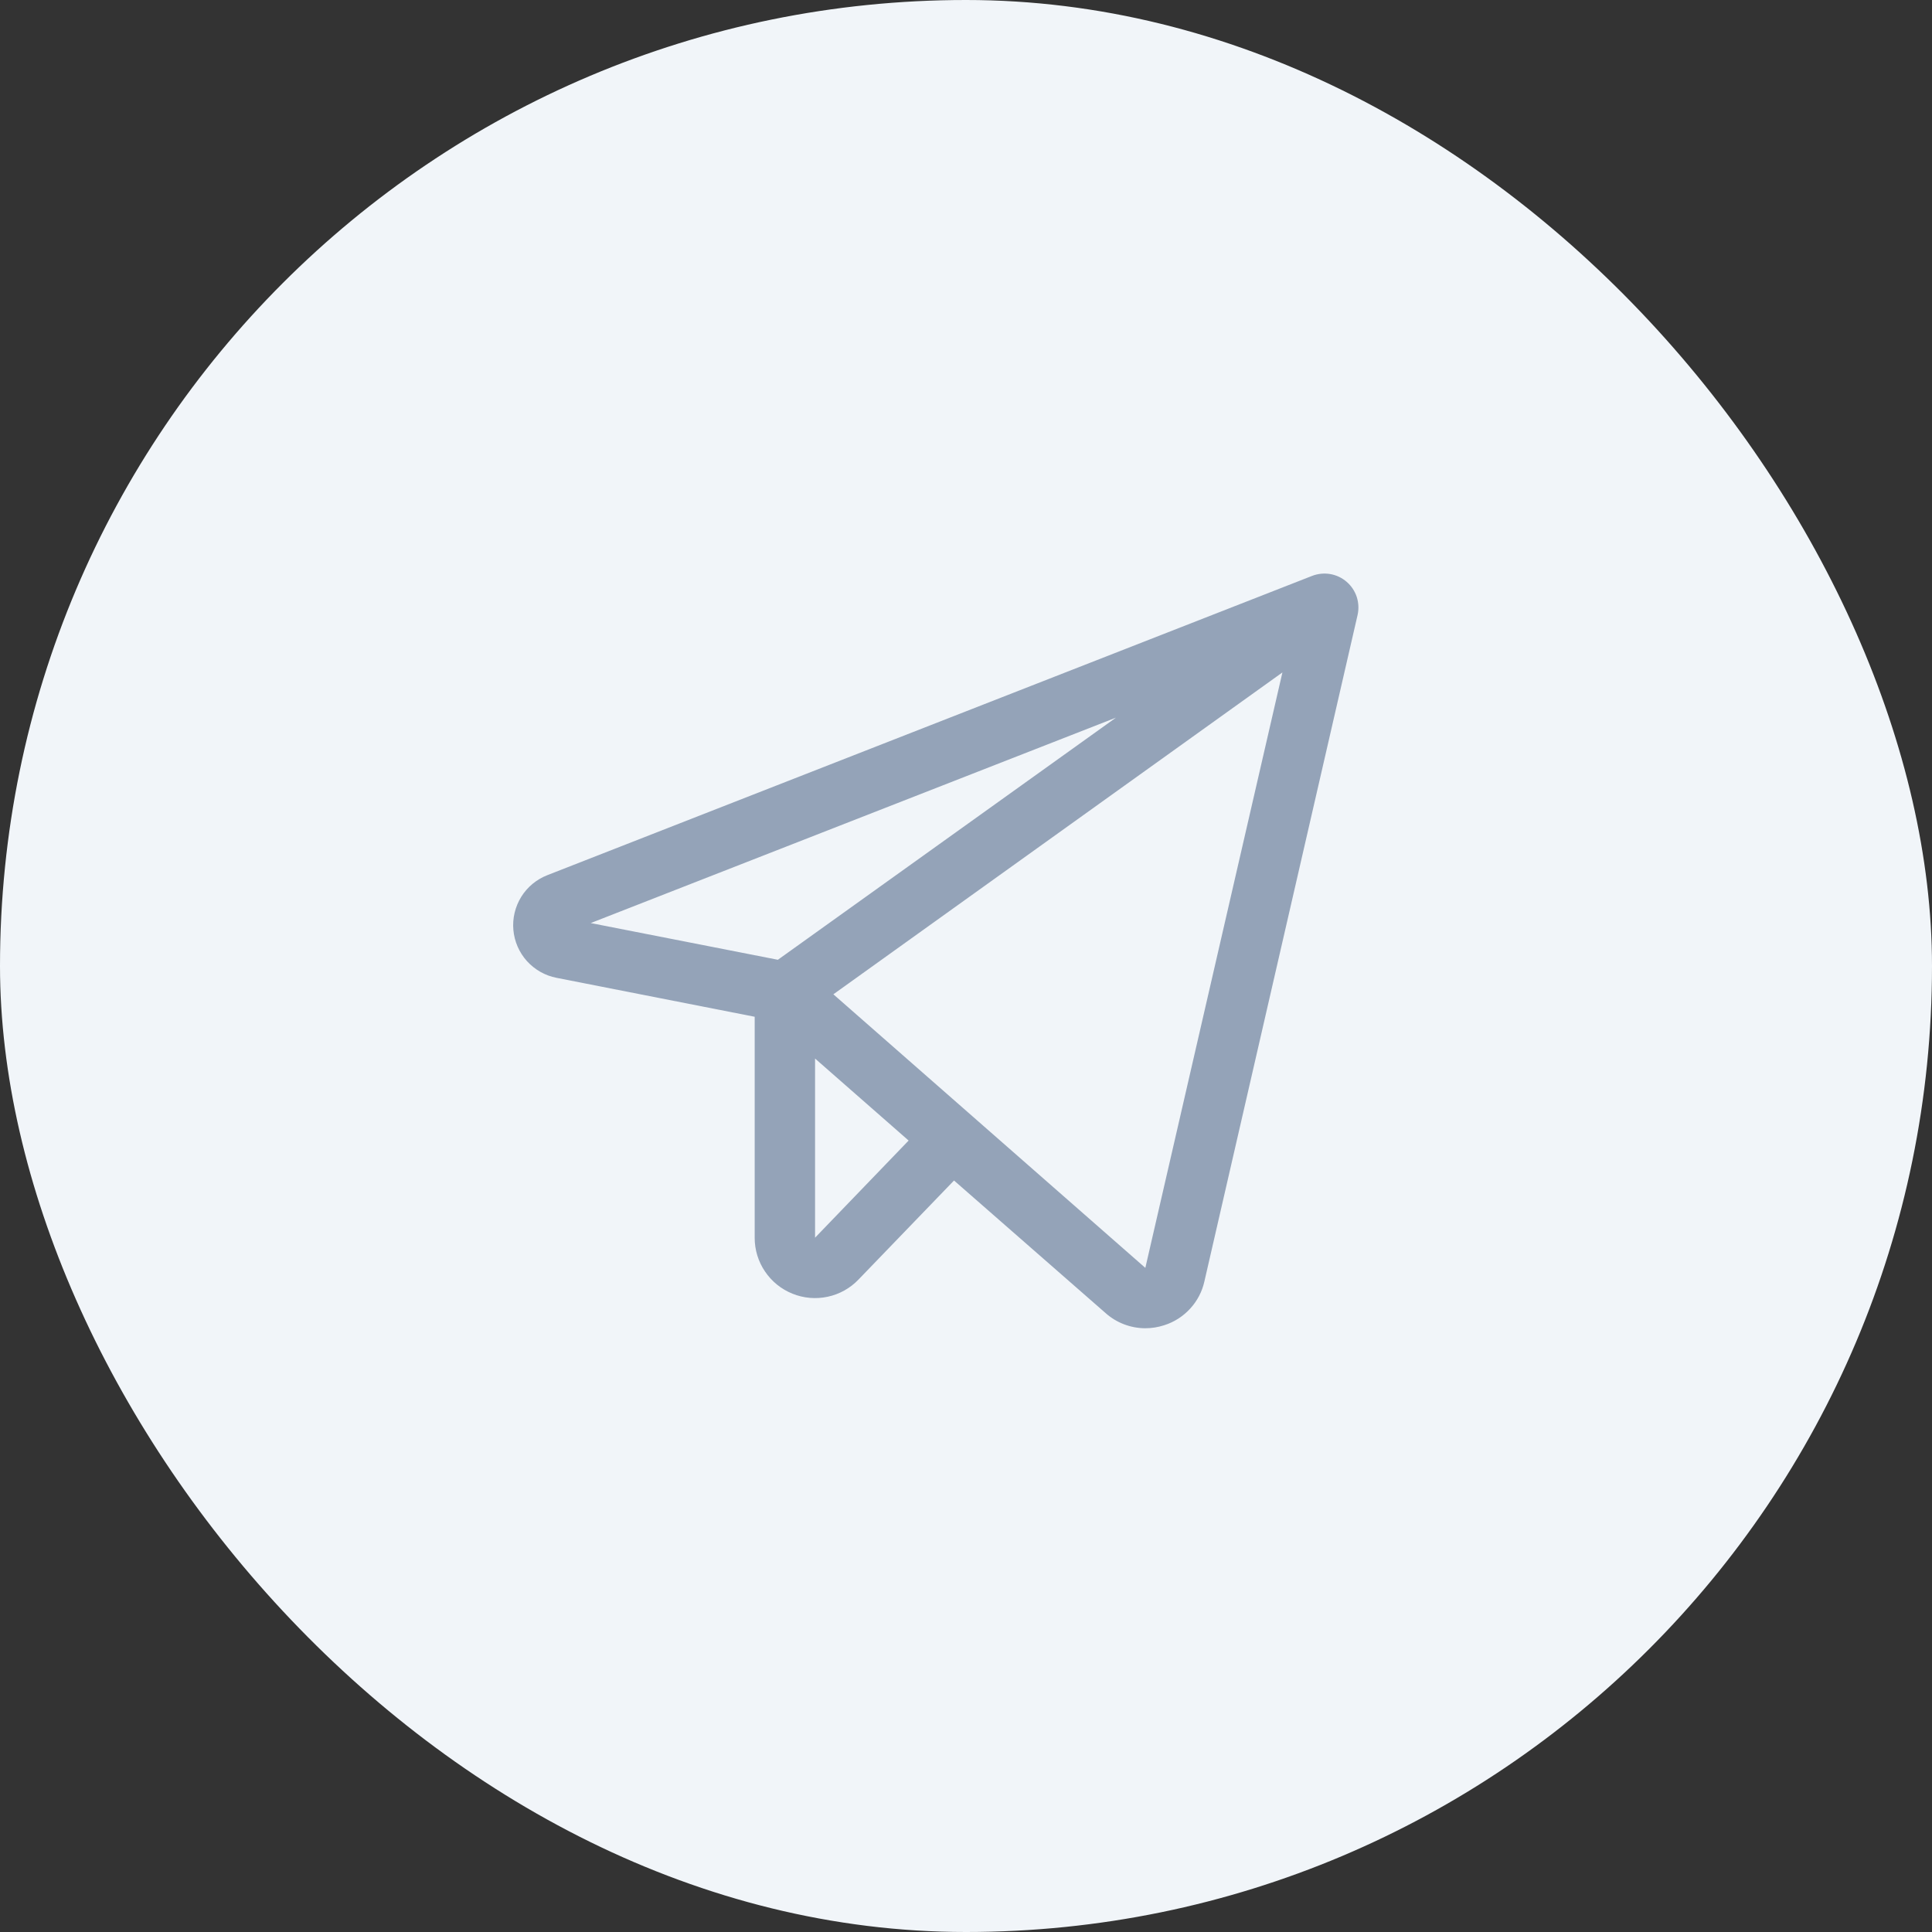 <svg xmlns="http://www.w3.org/2000/svg" width="40" height="40" viewBox="0 0 40 40" fill="none"><rect x="0" y="0" width="40" height="40" fill="#333333" stroke="none"/><rect width="40" height="40" rx="20" fill="#F1F5F9"></rect><path d="M27.881 12.046C27.784 11.962 27.667 11.907 27.541 11.885C27.414 11.864 27.285 11.877 27.166 11.923L11.333 18.119C11.108 18.207 10.918 18.364 10.791 18.569C10.665 18.774 10.607 19.014 10.629 19.254C10.65 19.493 10.749 19.72 10.91 19.899C11.072 20.077 11.286 20.199 11.523 20.245L15.625 21.051V25.625C15.624 25.874 15.698 26.118 15.838 26.324C15.977 26.531 16.175 26.691 16.406 26.784C16.637 26.878 16.891 26.9 17.135 26.848C17.379 26.796 17.602 26.672 17.774 26.492L19.752 24.441L22.891 27.187C23.117 27.388 23.409 27.499 23.712 27.5C23.844 27.5 23.976 27.479 24.102 27.438C24.309 27.373 24.494 27.254 24.64 27.095C24.787 26.936 24.889 26.741 24.936 26.529L28.107 12.734C28.135 12.61 28.129 12.48 28.09 12.359C28.05 12.238 27.978 12.129 27.881 12.046ZM23.105 14.858L16.105 19.871L12.23 19.111L23.105 14.858ZM16.875 25.625V21.916L18.812 23.614L16.875 25.625ZM23.713 26.25L17.254 20.586L26.551 13.922L23.713 26.25Z" fill="#94A3B8"></path></svg>